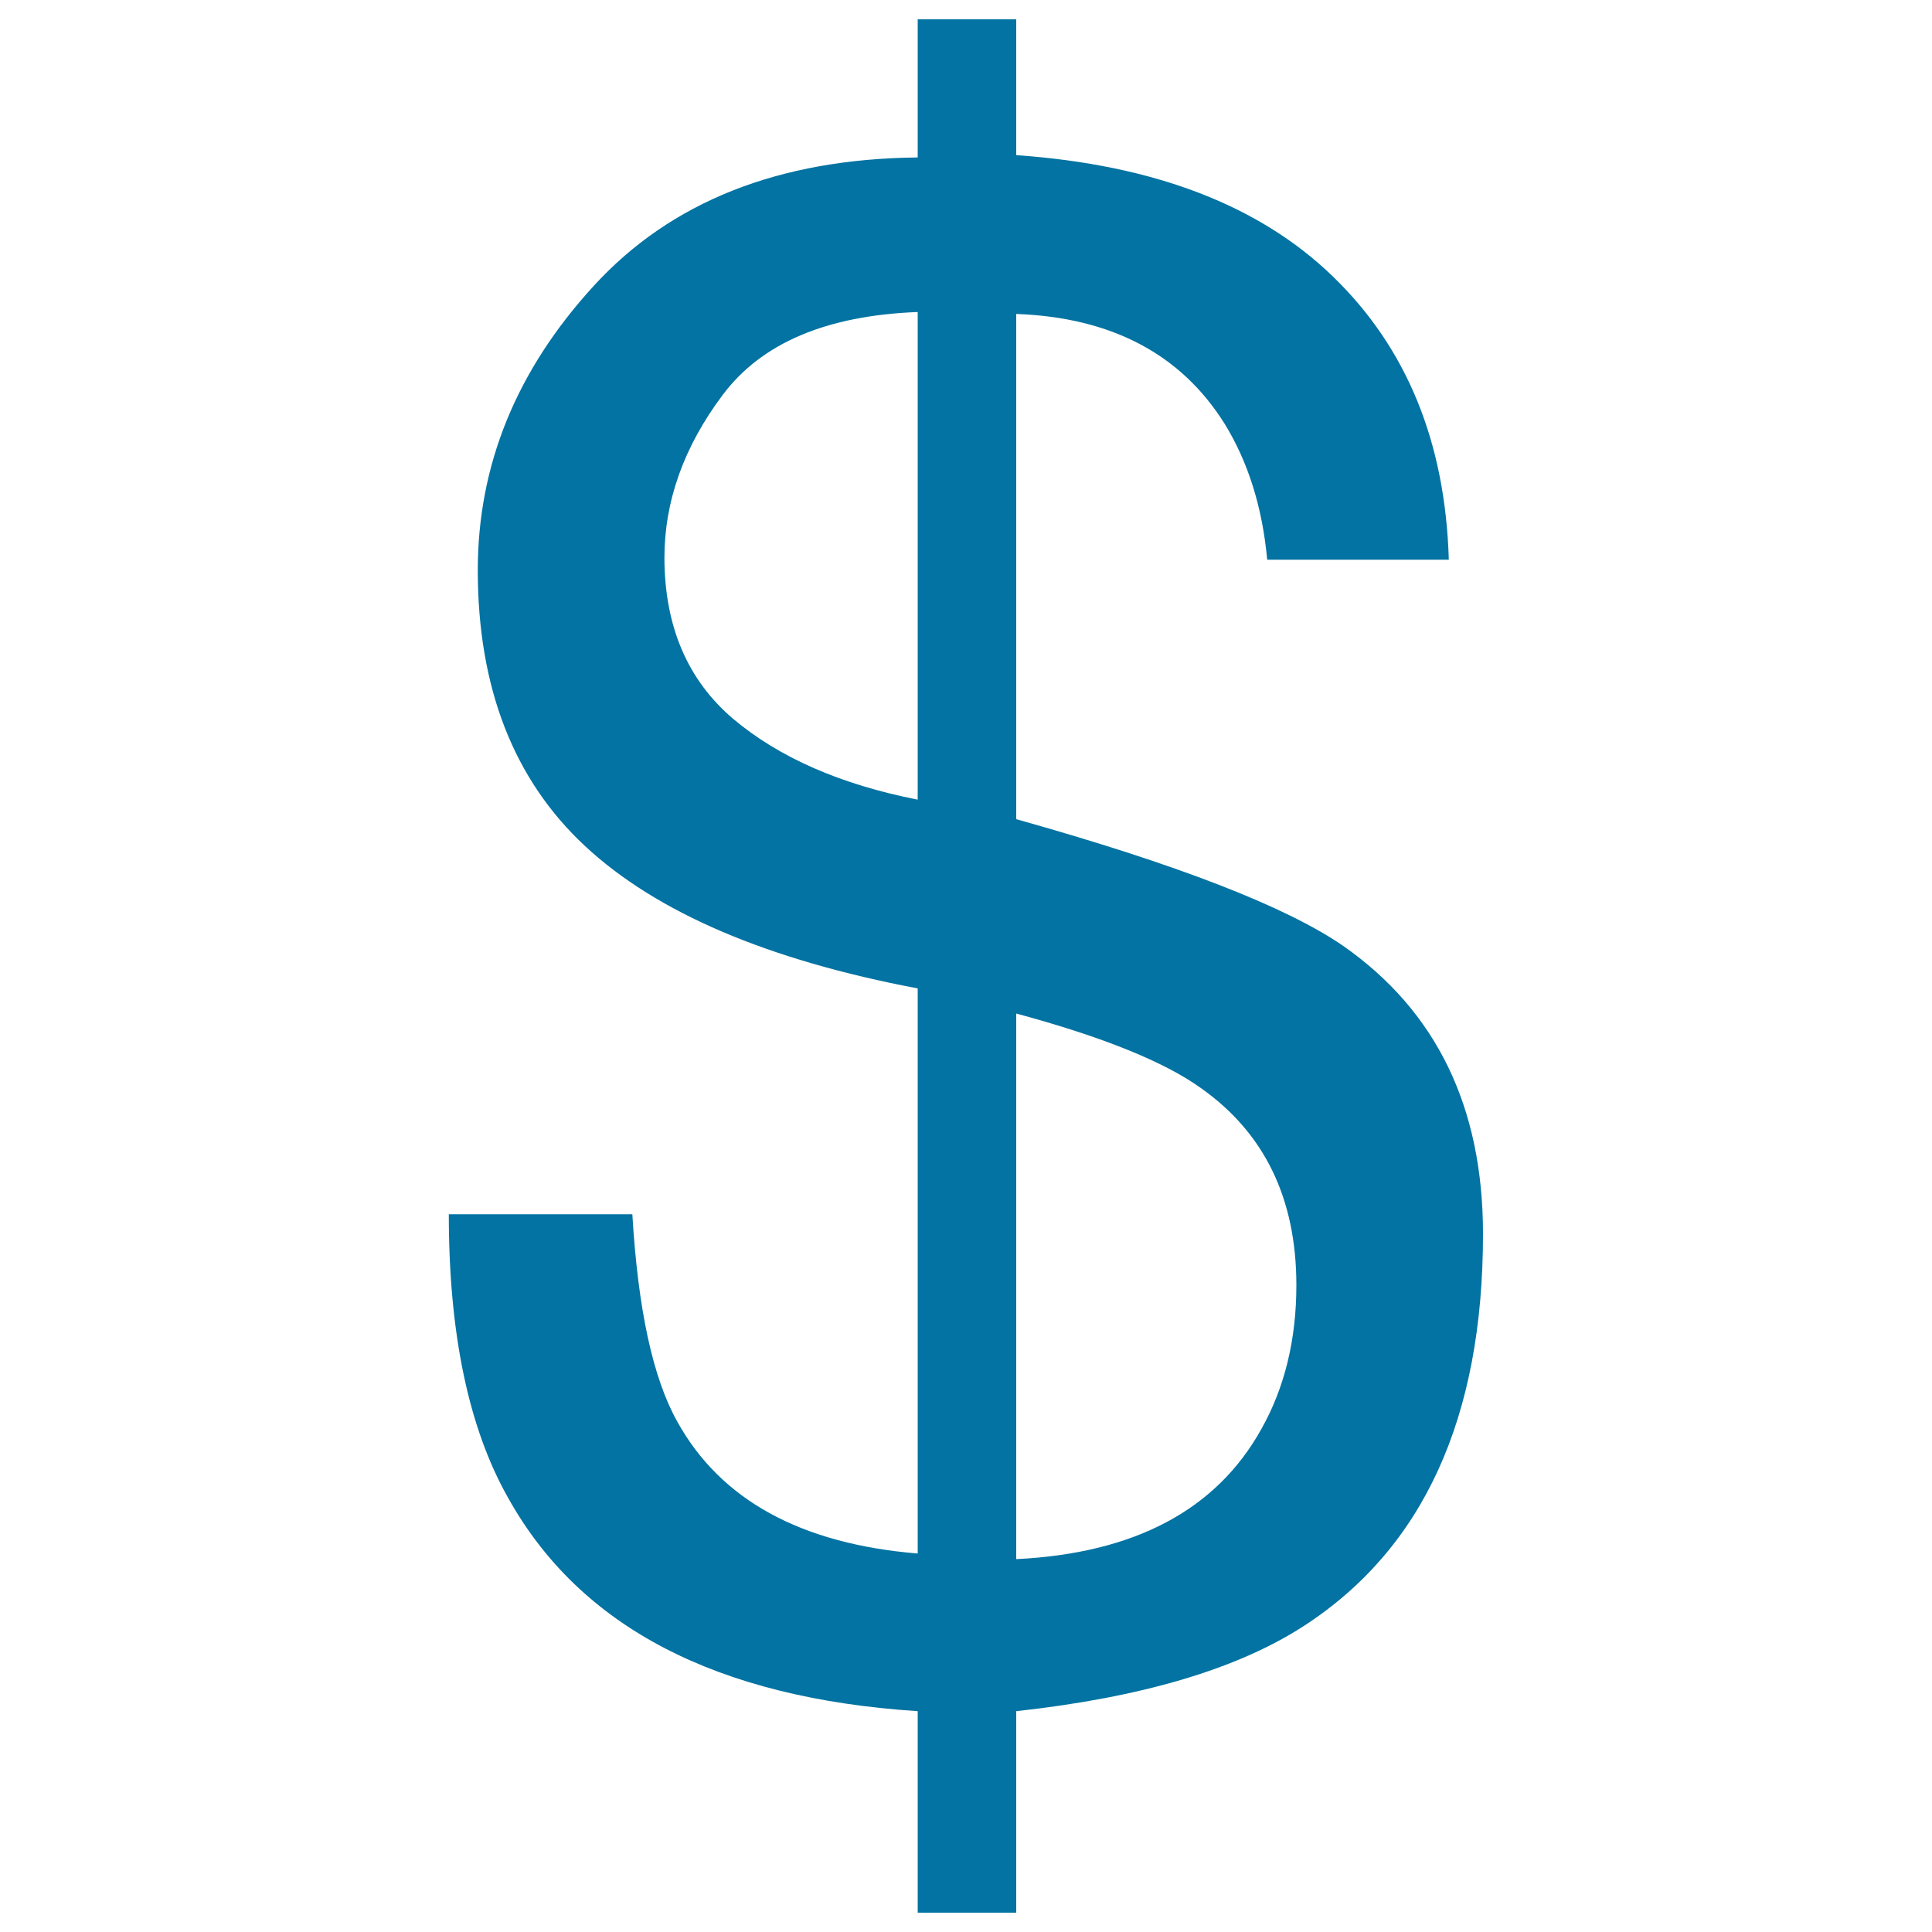 <svg xmlns="http://www.w3.org/2000/svg" viewBox="0 0 1000 1000" style="fill:#0273a2">
<title>Dollar Symbol SVG icon</title>
<g><g><path d="M307.2,148.1c39.9-43.7,95.9-65.9,167.8-66.6V10h51v70.3c71.3,5,126,26,164,62.9c38.2,37,58.1,85.8,59.9,146.5h-94c-2.5-27.2-9.9-50.6-22-70.3c-22.6-36.1-58.6-55.1-107.9-56.9V424c83,23.3,139.4,45.1,169.1,65.5c48.3,33.7,72.5,83.4,72.5,149.2c0,95.2-30.9,162.9-92.9,203c-34.3,22.2-83.9,36.9-148.7,44V990h-51V885.7c-104.2-6.8-174.9-43.6-212.1-110.6c-20.4-36.1-30.6-85-30.6-146.6h95c2.9,49,10.6,84.8,23.3,107.4c22.4,40.4,63.8,63.2,124.4,68.2V511.6c-77.7-14.7-135.1-39.2-172.1-73.6c-37-34.4-55.6-82-55.6-142.9C247.3,240.7,267.3,191.7,307.2,148.1z M379.4,372c23.7,20,55.5,34,95.6,41.9V161.5c-47.3,1.8-80.9,16.1-101,43c-20.1,26.8-30.1,55-30.1,84.3C344,324.1,355.8,351.9,379.4,372z M652.8,739.8c12.1-21.4,18.2-46.4,18.2-74.6c0-44.8-16.5-78.8-49.4-102c-18.9-13.6-50.8-26.5-95.6-38.6V807C587.2,804,629.5,781.6,652.8,739.8z"/></g></g>
</svg>
